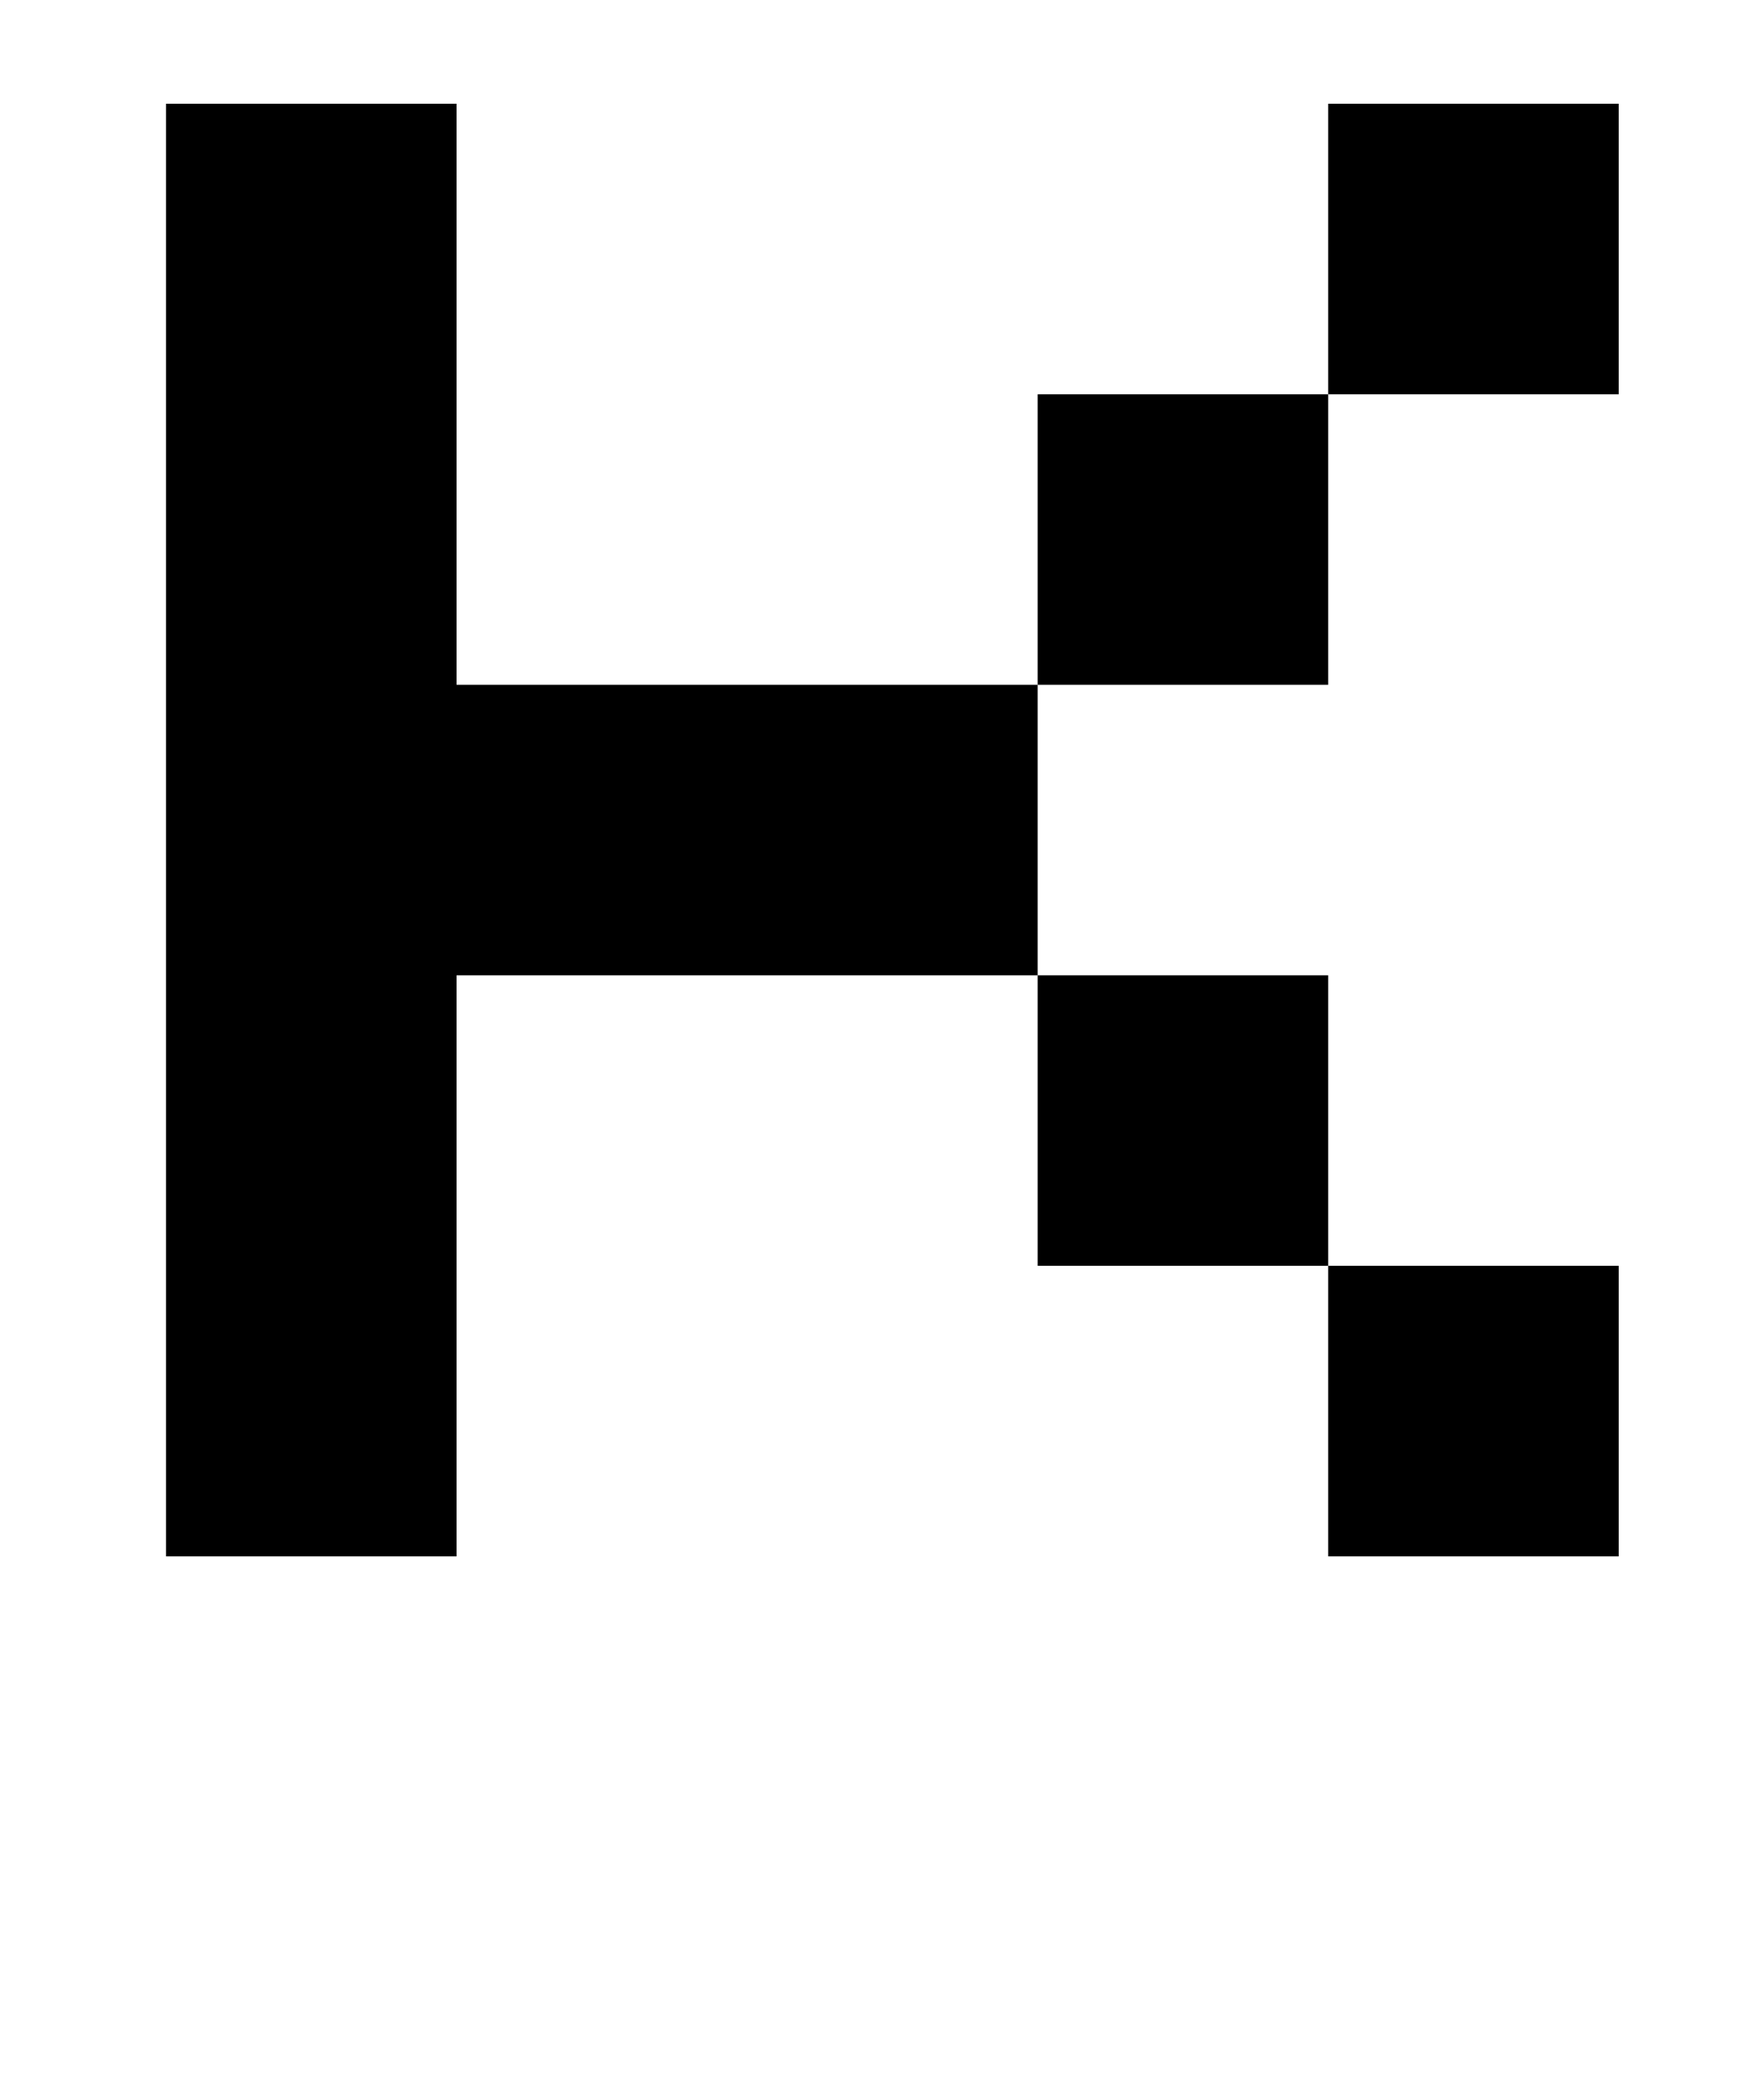<?xml version="1.0" standalone="no"?>
<!DOCTYPE svg PUBLIC "-//W3C//DTD SVG 1.1//EN" "http://www.w3.org/Graphics/SVG/1.1/DTD/svg11.dtd" >
<svg xmlns="http://www.w3.org/2000/svg" xmlns:xlink="http://www.w3.org/1999/xlink" version="1.1" viewBox="-10 0 850 1000">
   <path fill="currentColor"
d="M630 190v-140h140v140h-140zM490 330v-140h140v140h-140zM490 610v-140h140v140h-140zM630 750v-140h140v140h-140zM210 330h280v140h-280v280h-140v-700h140v280z" />
</svg>
